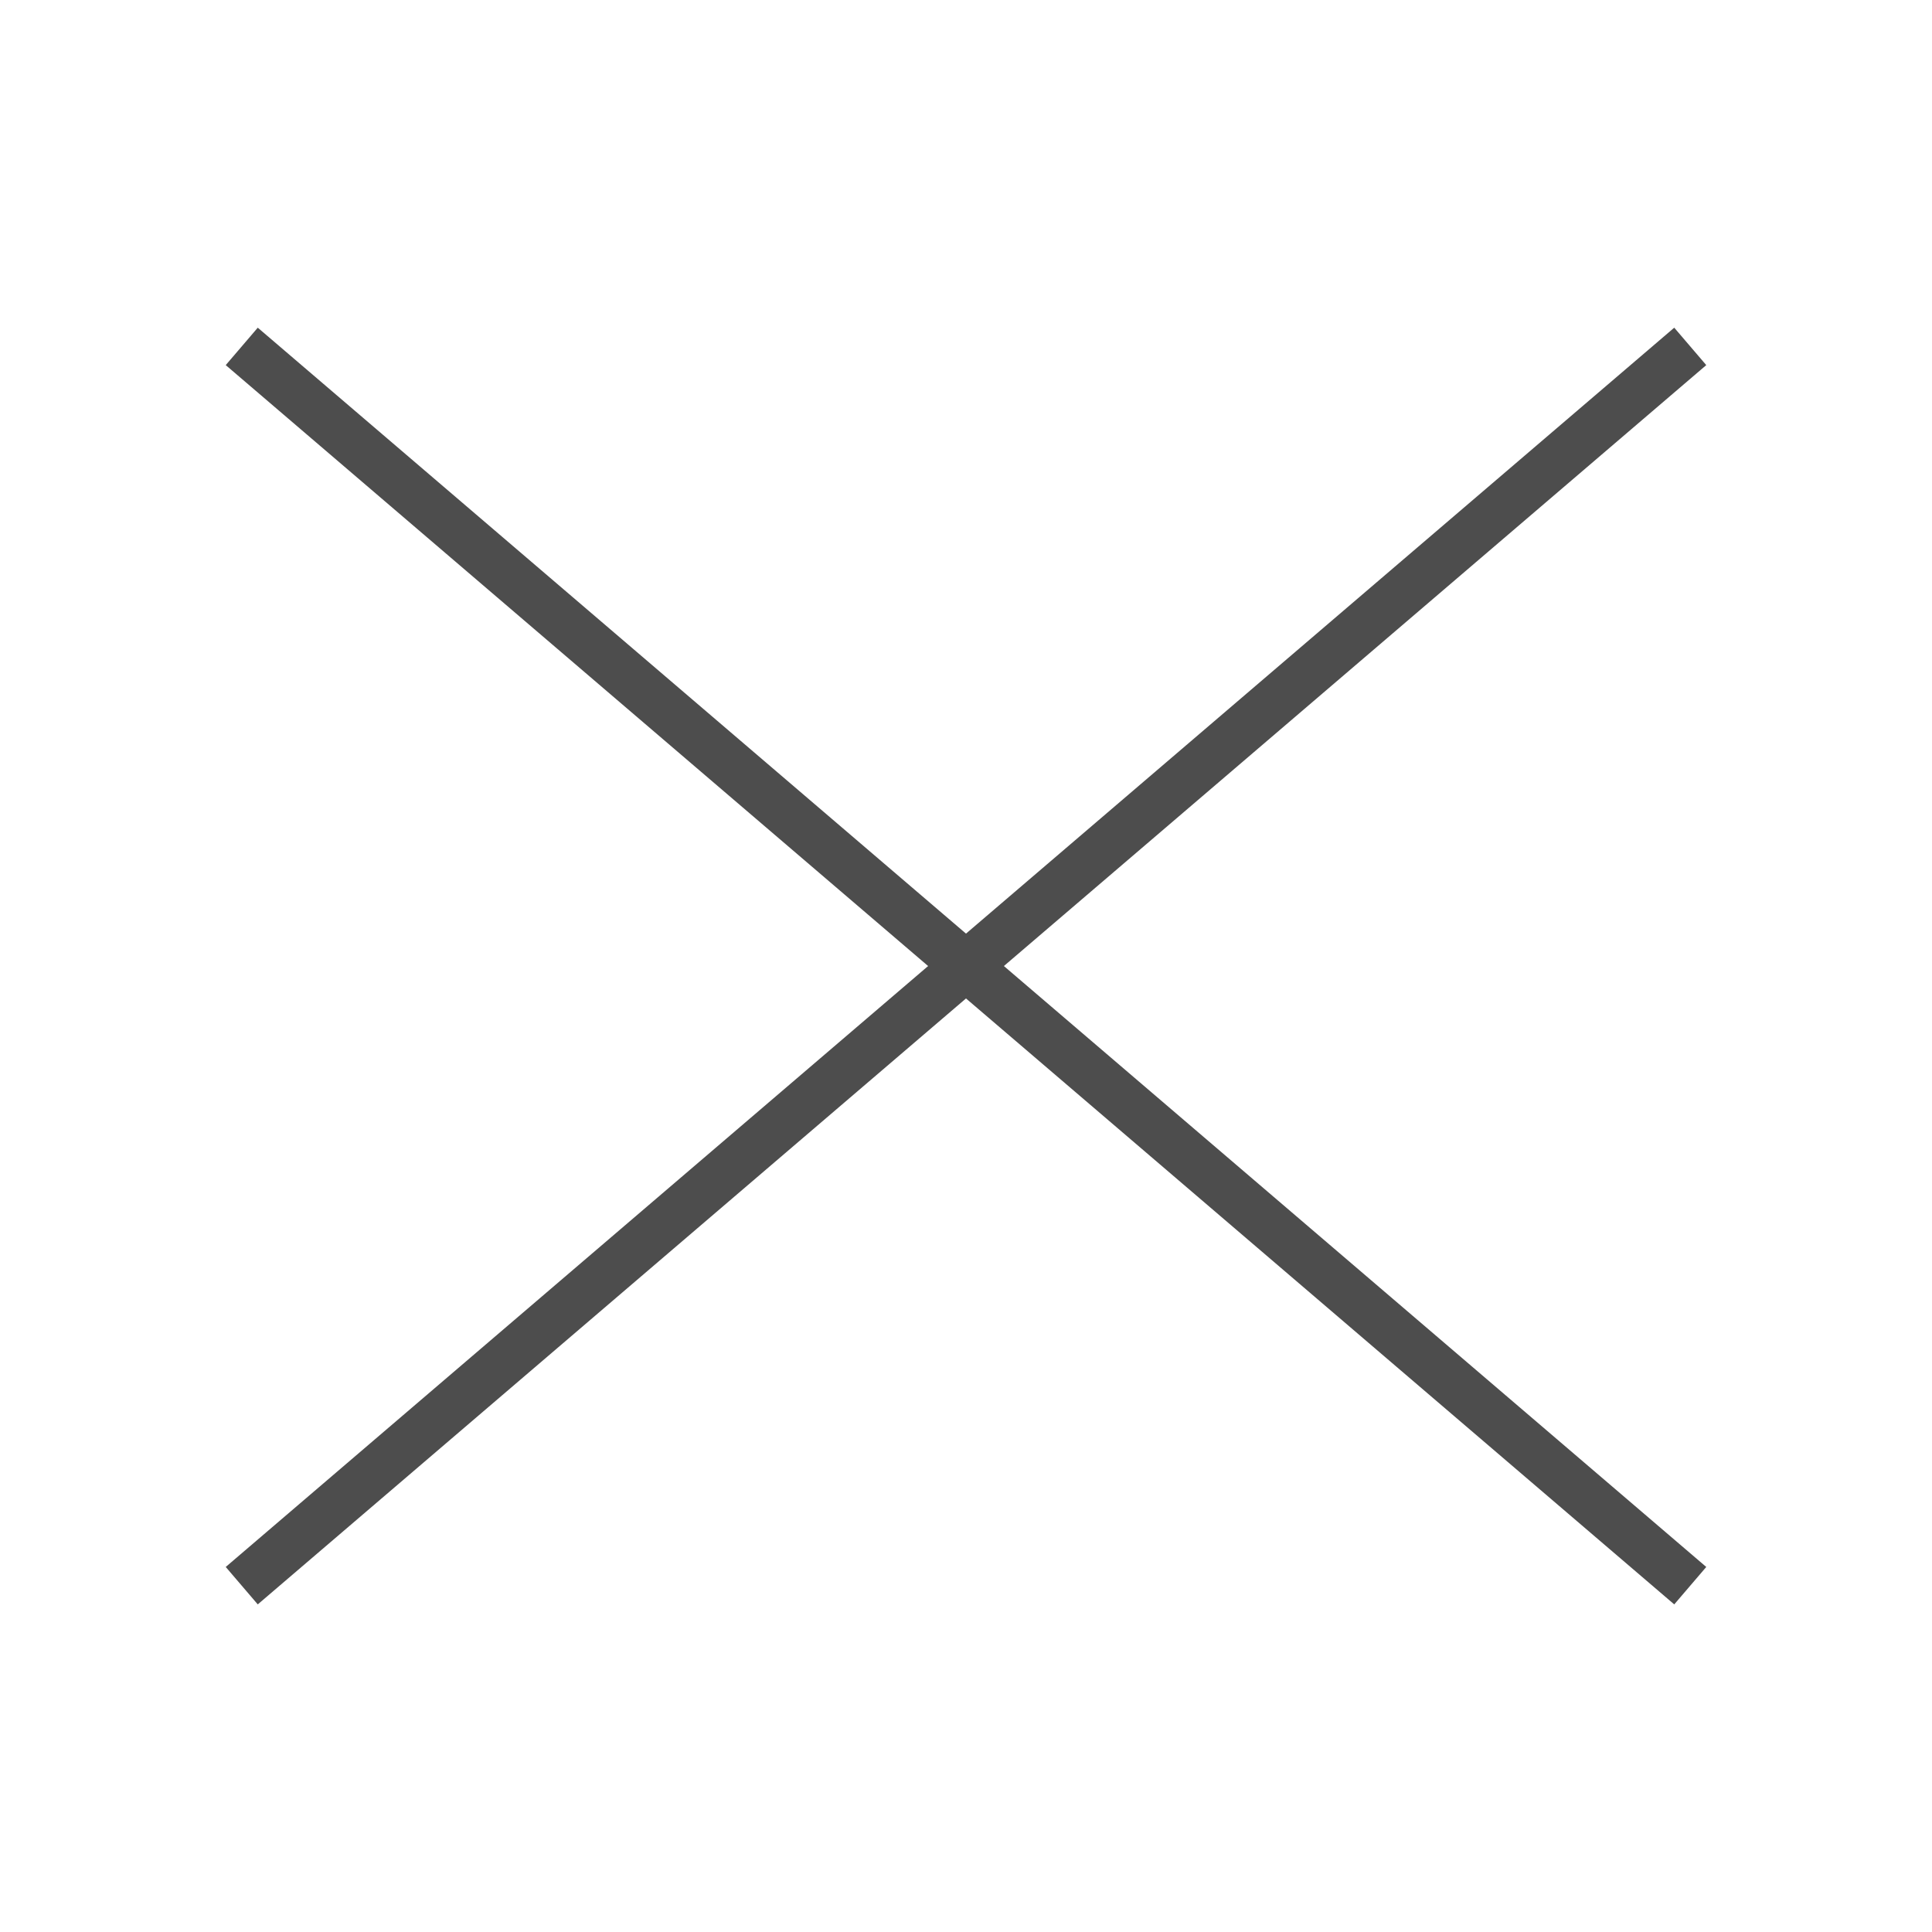<?xml version="1.0" encoding="UTF-8"?><svg id="_レイヤー_2" xmlns="http://www.w3.org/2000/svg" viewBox="0 0 274.52 274.52"><defs><style>.cls-1{stroke:#4d4d4d;stroke-miterlimit:10;stroke-width:7px;}.cls-1,.cls-2{fill:none;}</style></defs><g id="_レイヤー_1-2"><g><rect class="cls-2" width="274.52" height="274.52"/><g><line class="cls-1" x1="34.35" y1="49.22" x2="240.17" y2="225.31"/><line class="cls-1" x1="34.35" y1="225.31" x2="240.17" y2="49.22"/></g></g></g></svg>